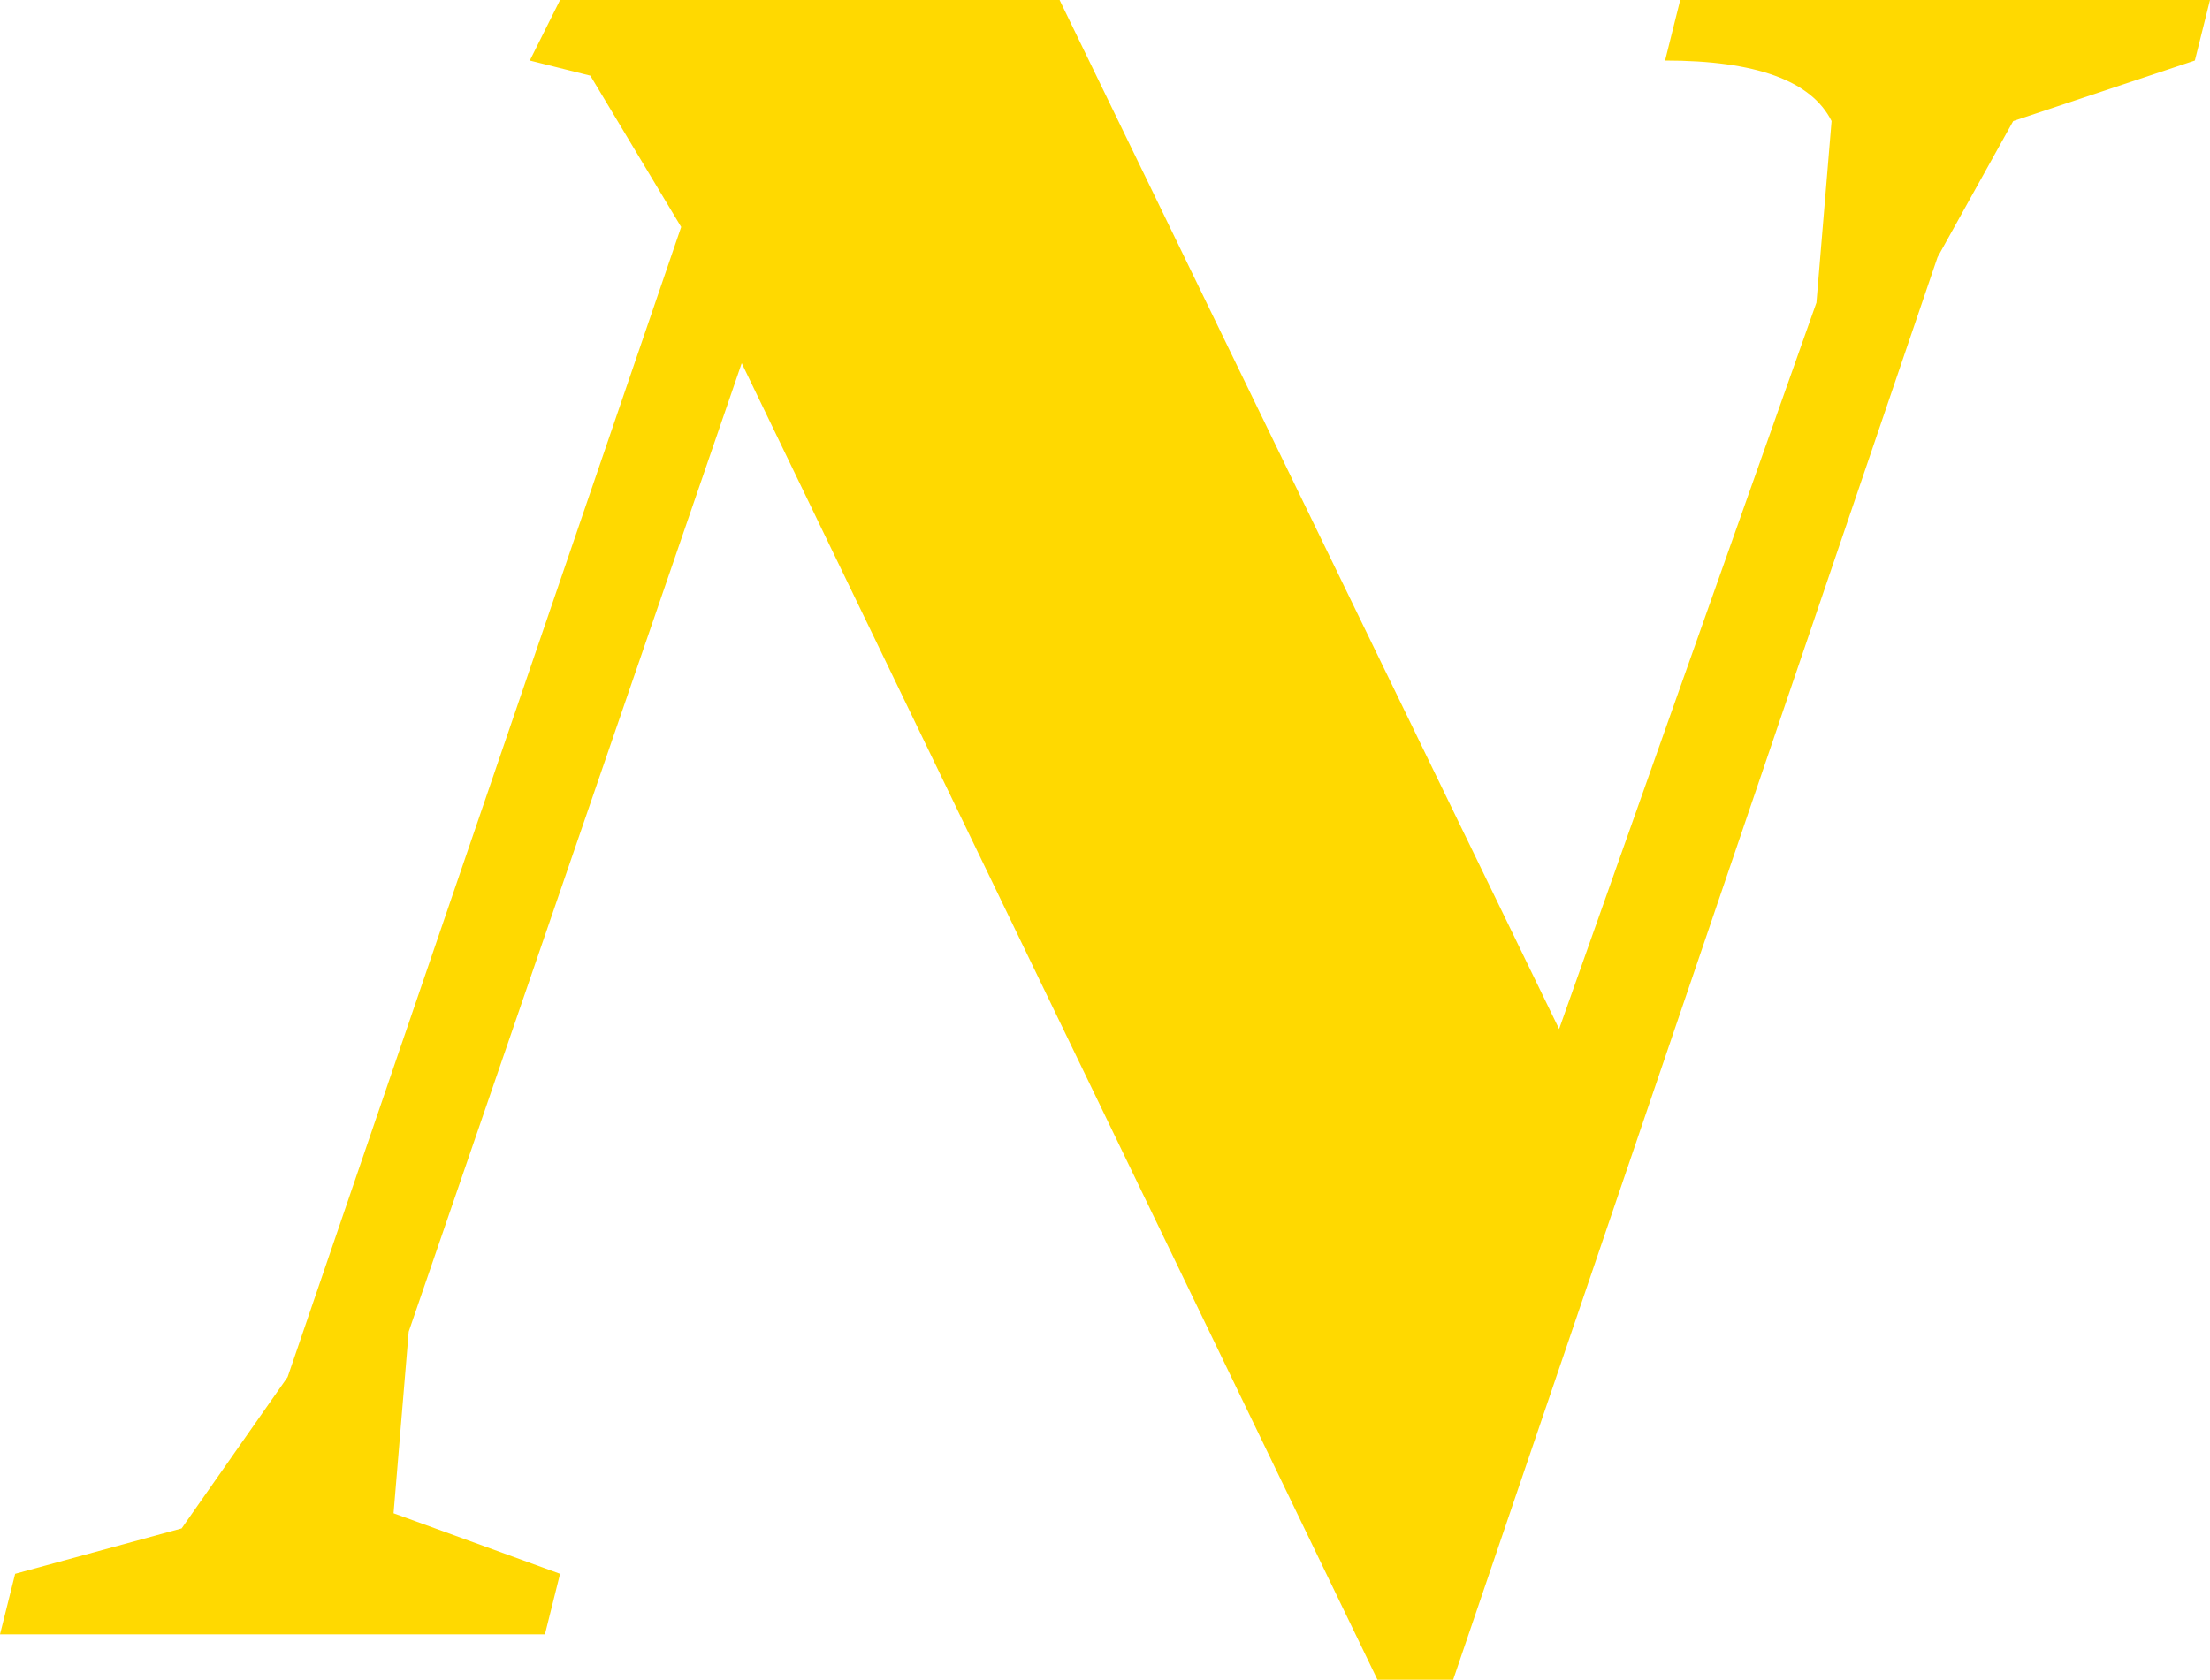 <?xml version="1.0" encoding="UTF-8" standalone="no"?>
<svg xmlns:xlink="http://www.w3.org/1999/xlink" height="5.55px" width="7.3px" xmlns="http://www.w3.org/2000/svg">
  <g transform="matrix(1.0, 0.0, 0.0, 1.0, 3.65, 2.75)">
    <path d="M2.75 -1.9 L1.15 2.8 0.9 2.8 -1.2 -1.55 -2.3 1.65 -2.35 2.25 -1.8 2.45 -1.85 2.65 -3.65 2.65 -3.6 2.45 -3.05 2.3 -2.7 1.8 -1.4 -2.0 -1.7 -2.5 -1.9 -2.55 -1.8 -2.75 -0.15 -2.75 1.5 0.65 2.35 -1.75 2.4 -2.35 Q2.3 -2.55 1.85 -2.55 L1.9 -2.75 3.65 -2.75 3.6 -2.55 3.0 -2.35 2.75 -1.9" fill="#ffd900" fill-rule="evenodd" stroke="none"/>
  </g>
</svg>

